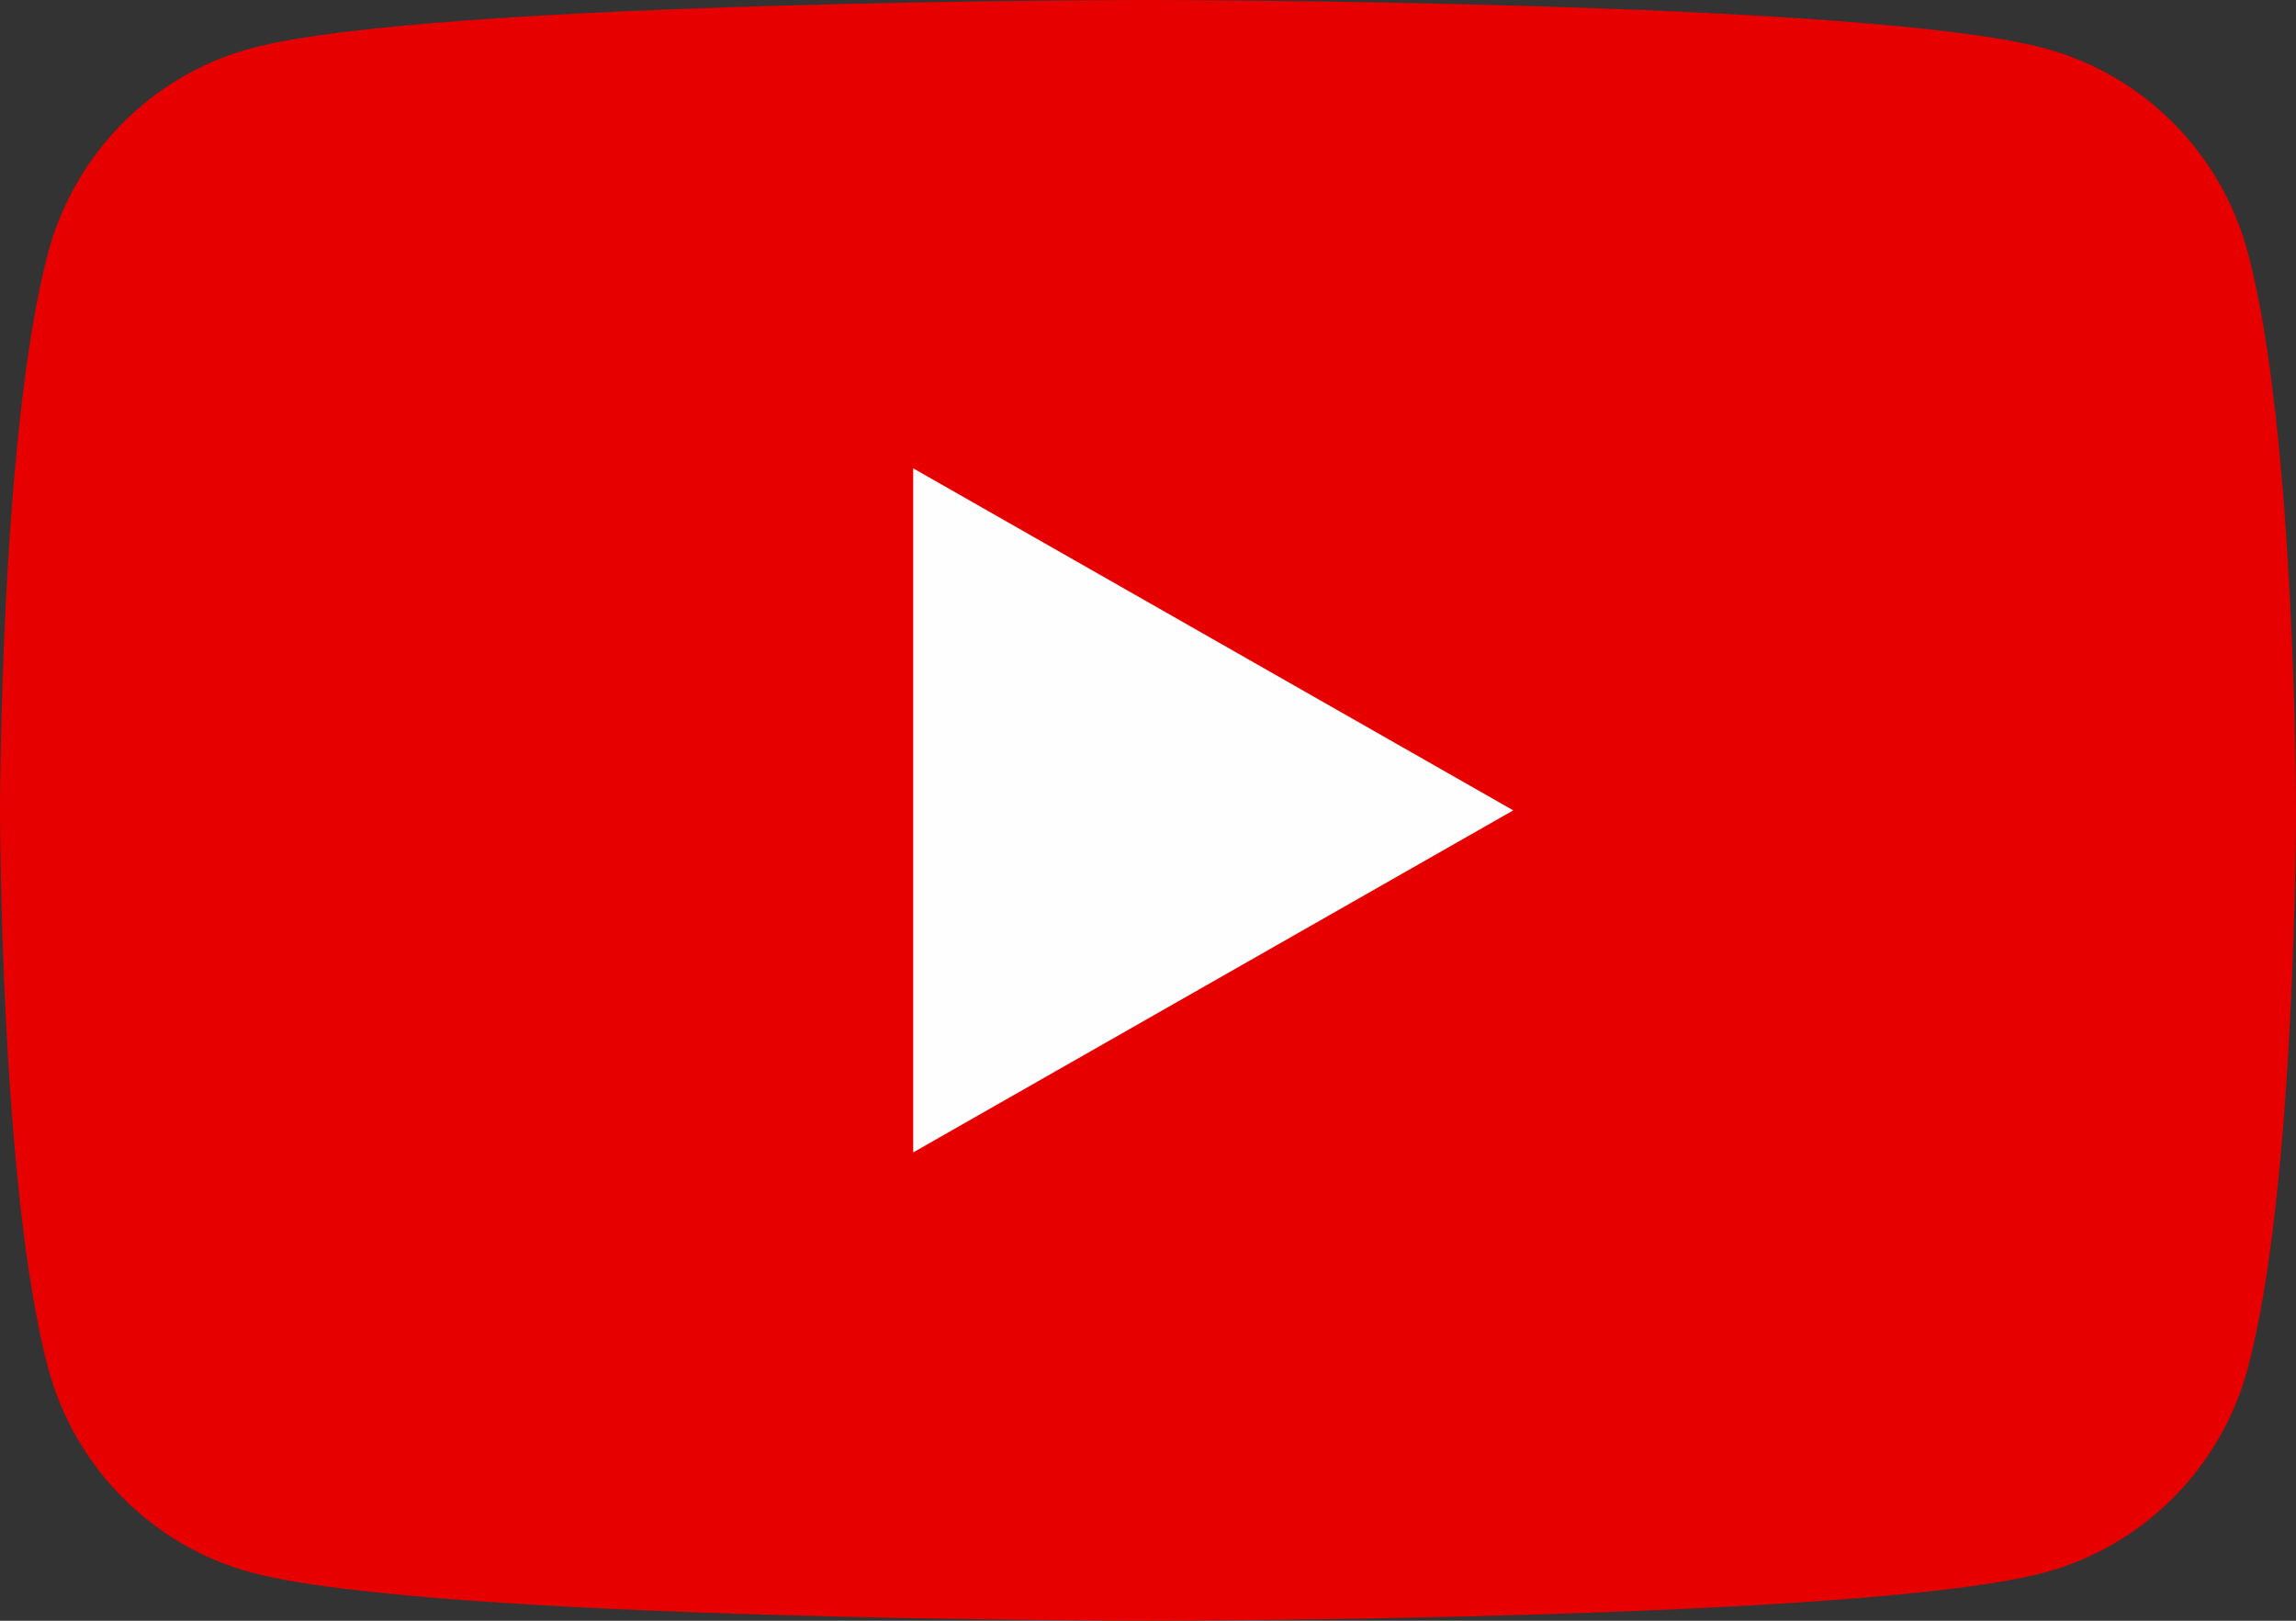 <svg width="34" height="24" viewBox="0 0 34 24" fill="none" xmlns="http://www.w3.org/2000/svg">
<rect x="0" y="0" width="34" height="24" fill="#333333" stroke="none"/>
<g clip-path="url(#clip0_18639_104)">
<path d="M33.289 3.748C32.898 2.272 31.746 1.111 30.284 0.717C27.632 0 17 0 17 0C17 0 6.368 0 3.716 0.717C2.254 1.111 1.102 2.273 0.711 3.748C0 6.421 0 12 0 12C0 12 0 17.579 0.711 20.252C1.102 21.727 2.254 22.889 3.716 23.284C6.368 24 17 24 17 24C17 24 27.632 24 30.284 23.284C31.746 22.889 32.898 21.727 33.289 20.252C34 17.578 34 12 34 12C34 12 34 6.421 33.289 3.748Z" fill="#E70000"/>
<path d="M13.523 17.065V6.935L22.409 12L13.523 17.065Z" fill="#FEFEFE"/>
</g>
<defs>
<clipPath id="clip0_18639_104">
<rect width="34" height="24" fill="white"/>
</clipPath>
</defs>
</svg>
